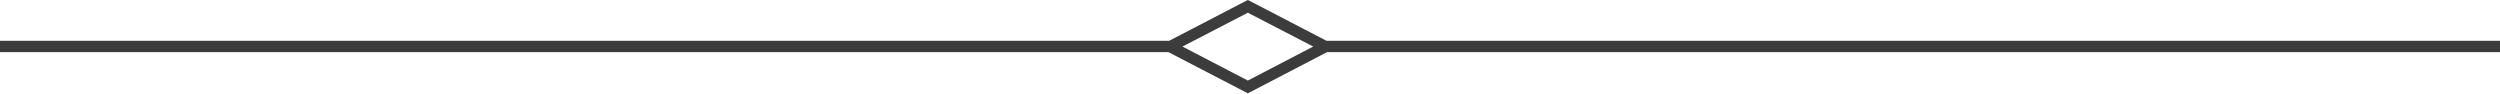 <?xml version="1.0" encoding="utf-8"?>
<!-- Generator: Adobe Illustrator 15.0.0, SVG Export Plug-In . SVG Version: 6.00 Build 0)  -->
<!DOCTYPE svg PUBLIC "-//W3C//DTD SVG 1.1//EN" "http://www.w3.org/Graphics/SVG/1.1/DTD/svg11.dtd">
<svg version="1.1" id="Layer_1" xmlns="http://www.w3.org/2000/svg" xmlns:xlink="http://www.w3.org/1999/xlink" x="0px" y="0px"
	 width="400px" height="15px" viewBox="0 0 400 15" enable-background="new 0 0 400 15" xml:space="preserve">
<g id="C3C3C3C">
	<path fill-rule="evenodd" clip-rule="evenodd" fill="#3C3C3C" d="M212.245,6.529H400v1.812H212.324l-12.671,6.591l-12.699-6.591H0
		V6.529h187.062l12.591-6.538L212.245,6.529z M189.195,7.448l10.458-5.414l10.458,5.414l-10.458,5.44L189.195,7.448z"/>
</g>
</svg>
